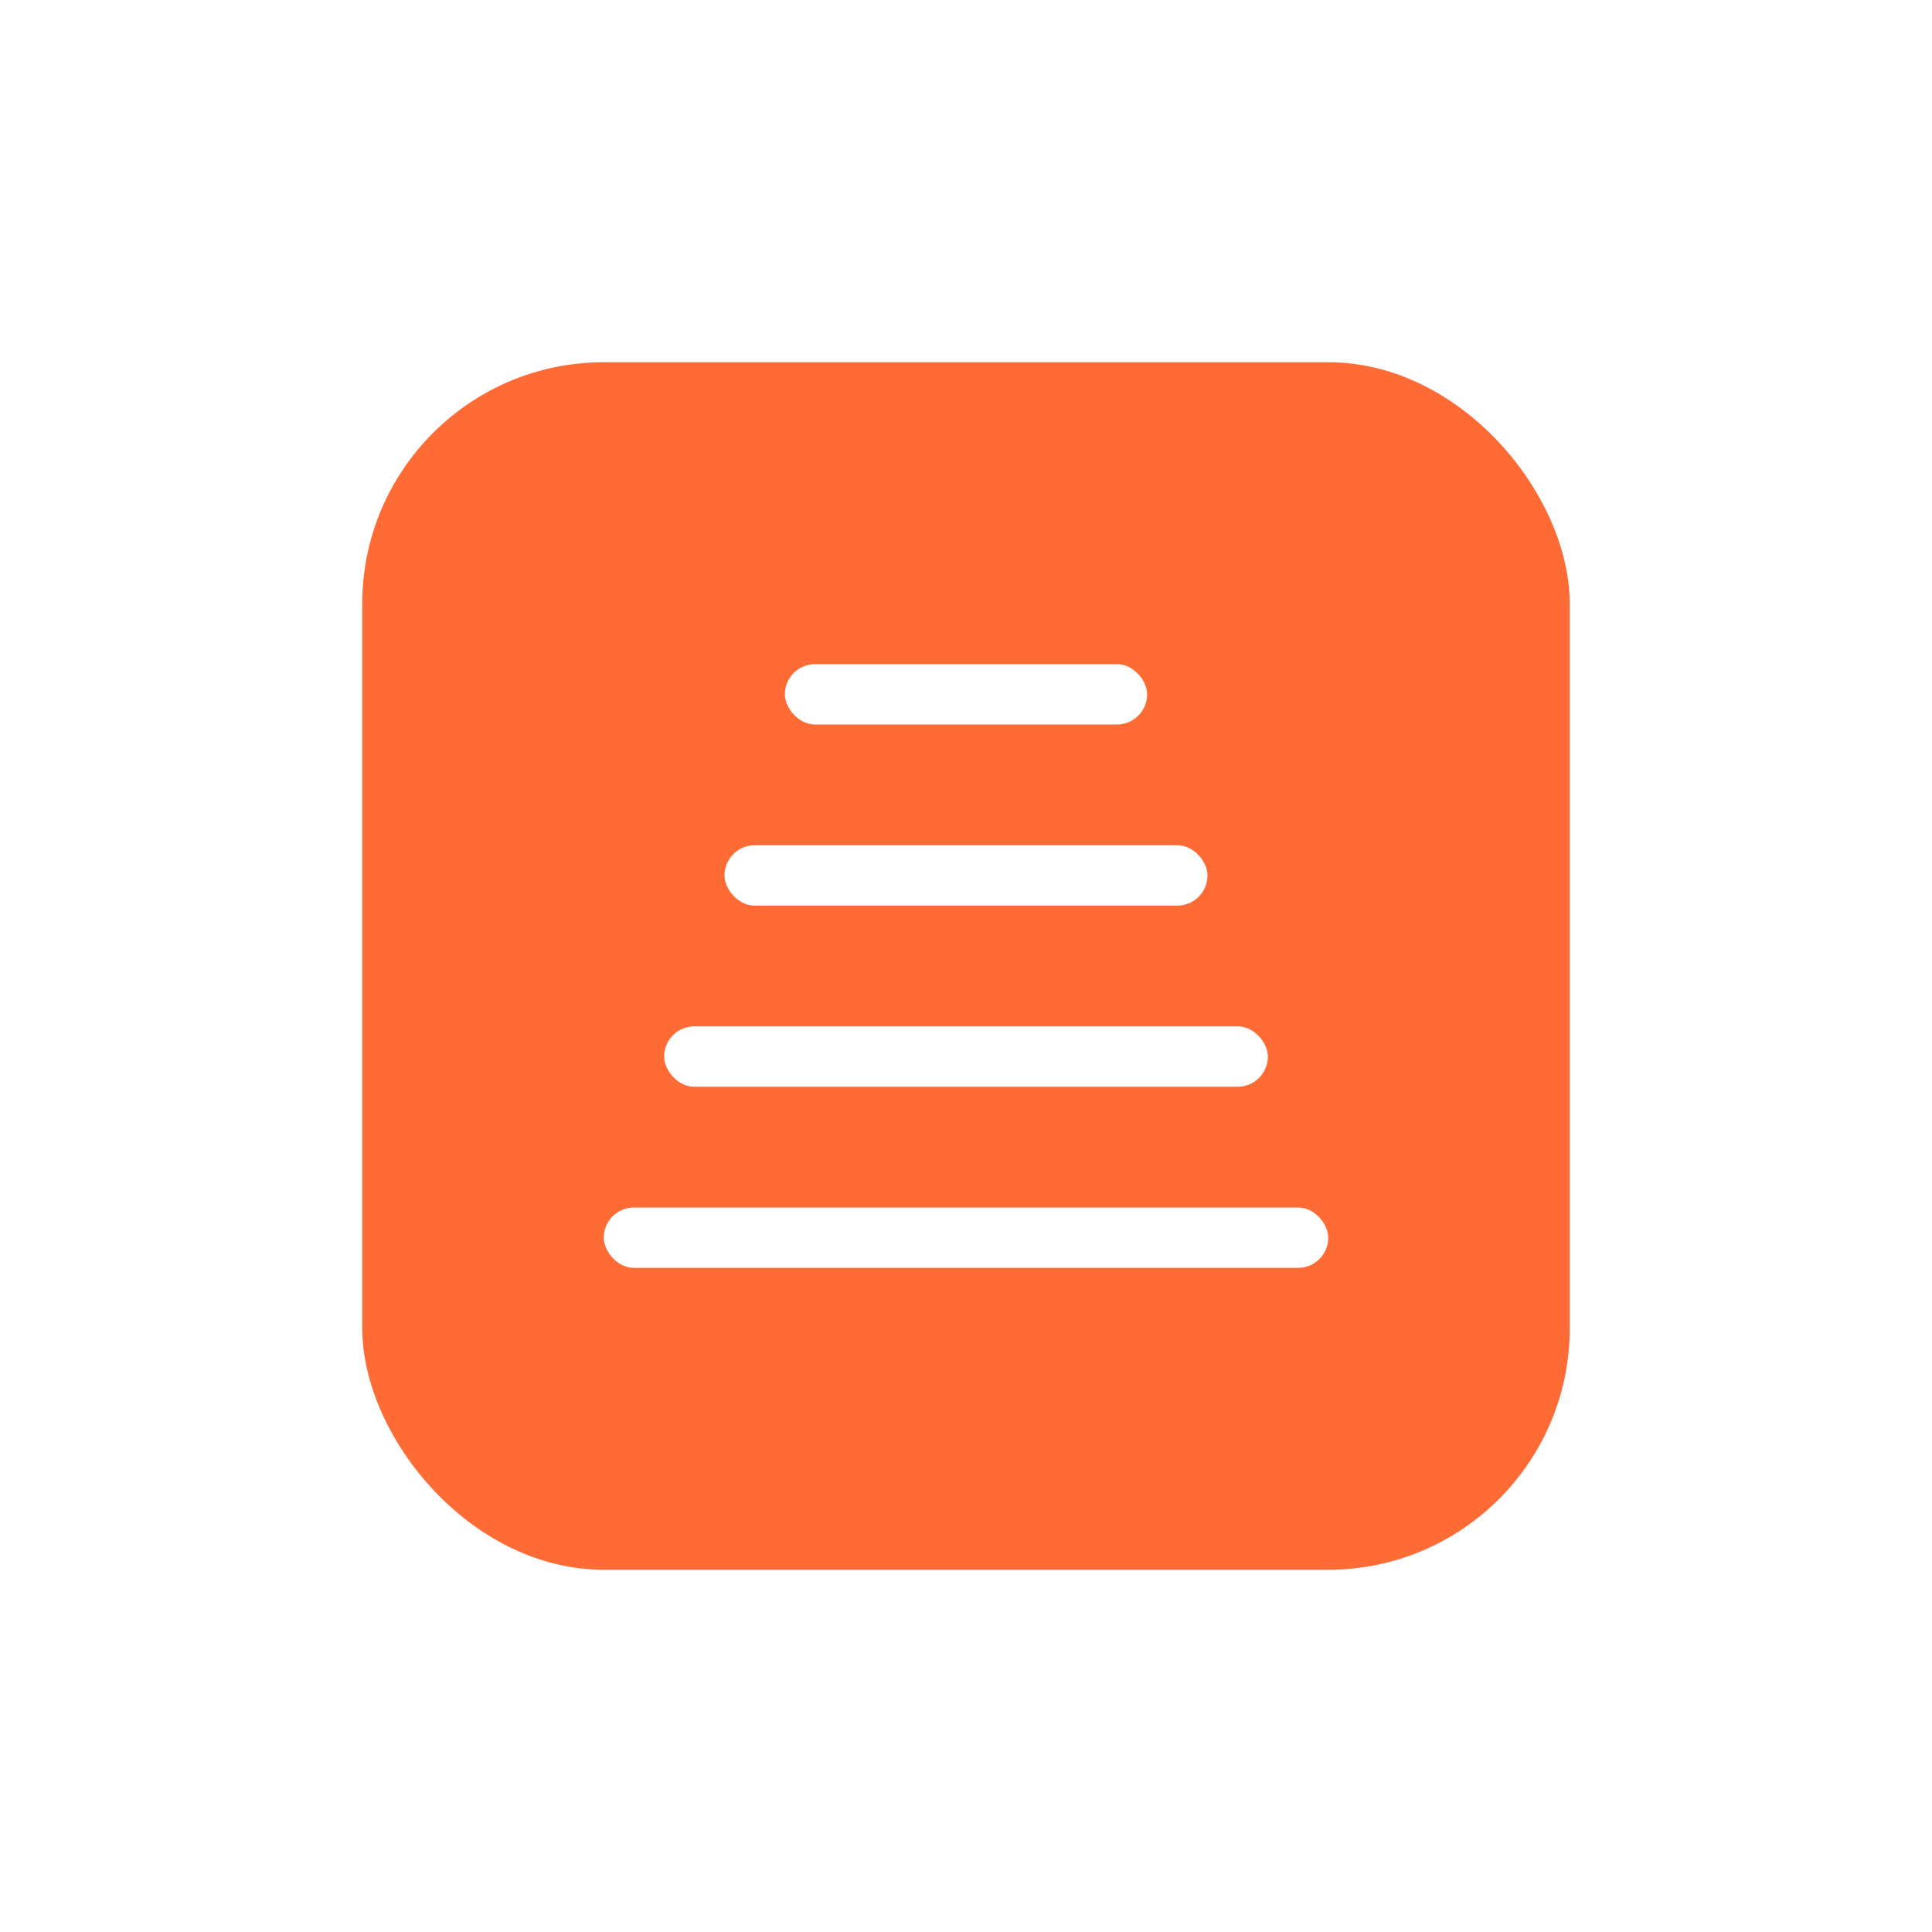 <svg xmlns="http://www.w3.org/2000/svg" viewBox="0 0 64 64">
  <!-- White background -->
  <rect width="64" height="64" fill="#FFFFFF"/>
  
  <!-- Orange rounded square (squircle-like with significant rounding) -->
  <rect x="12" y="12" width="40" height="40" rx="8" ry="8" fill="#FF6B35"/>
  
  <!-- Four white horizontal lines forming pyramid -->
  <!-- Line 1 (shortest, top) -->
  <rect x="26" y="22" width="12" height="2" fill="#FFFFFF" rx="1"/>
  
  <!-- Line 2 -->
  <rect x="24" y="28" width="16" height="2" fill="#FFFFFF" rx="1"/>
  
  <!-- Line 3 -->
  <rect x="22" y="34" width="20" height="2" fill="#FFFFFF" rx="1"/>
  
  <!-- Line 4 (longest, bottom) -->
  <rect x="20" y="40" width="24" height="2" fill="#FFFFFF" rx="1"/>
</svg>
